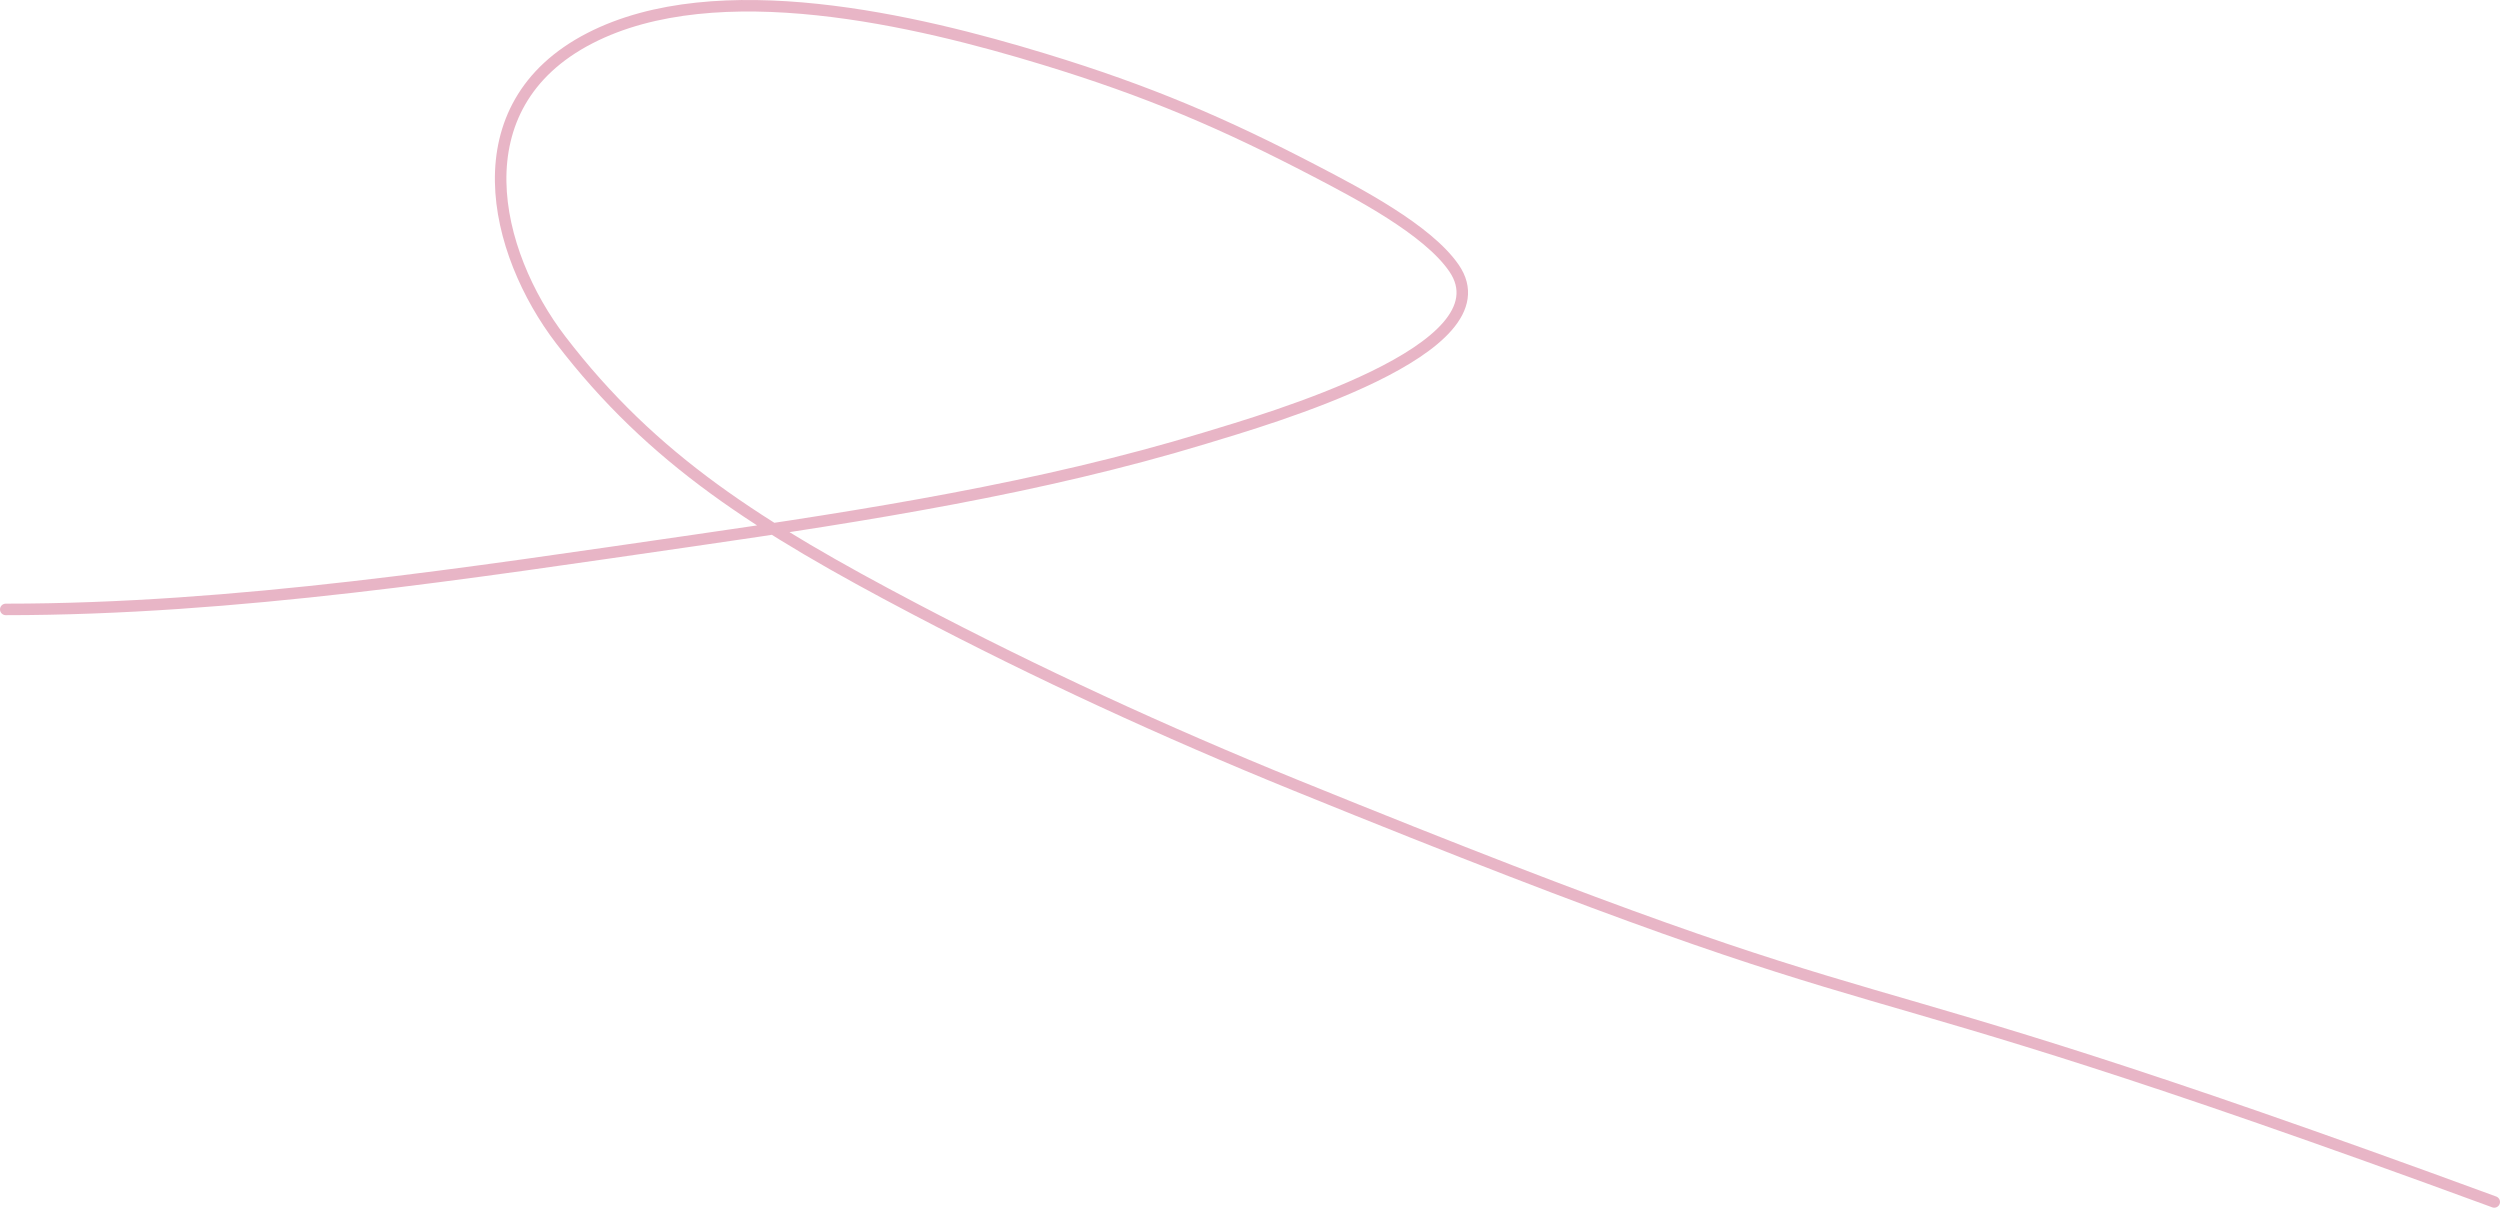 <?xml version="1.0" encoding="UTF-8"?> <svg xmlns="http://www.w3.org/2000/svg" width="4343" height="2098" viewBox="0 0 4343 2098" fill="none"><path d="M10 1058.68C408.957 1058.68 815.469 995.226 1204.95 939.027C1504.24 895.841 1809.11 847.574 2092.62 761.315C2202.37 727.924 2622.98 607.084 2525.86 465.714C2479.9 398.806 2357.75 335.289 2285.7 297.679C2126.25 214.454 1994.91 158.092 1813.6 102.811C1593.73 35.769 1246.41 -47.644 1024.82 66.3C795.367 184.29 857.643 438.561 974.199 590.64C1134.06 799.225 1318.14 915.426 1589.92 1058.24C1801.76 1169.55 2022.88 1271.49 2250.38 1363.95C3423.5 1840.76 3056.16 1618.86 4333 2088" stroke="#E8B5C6" stroke-width="20" stroke-linecap="round"></path></svg> 